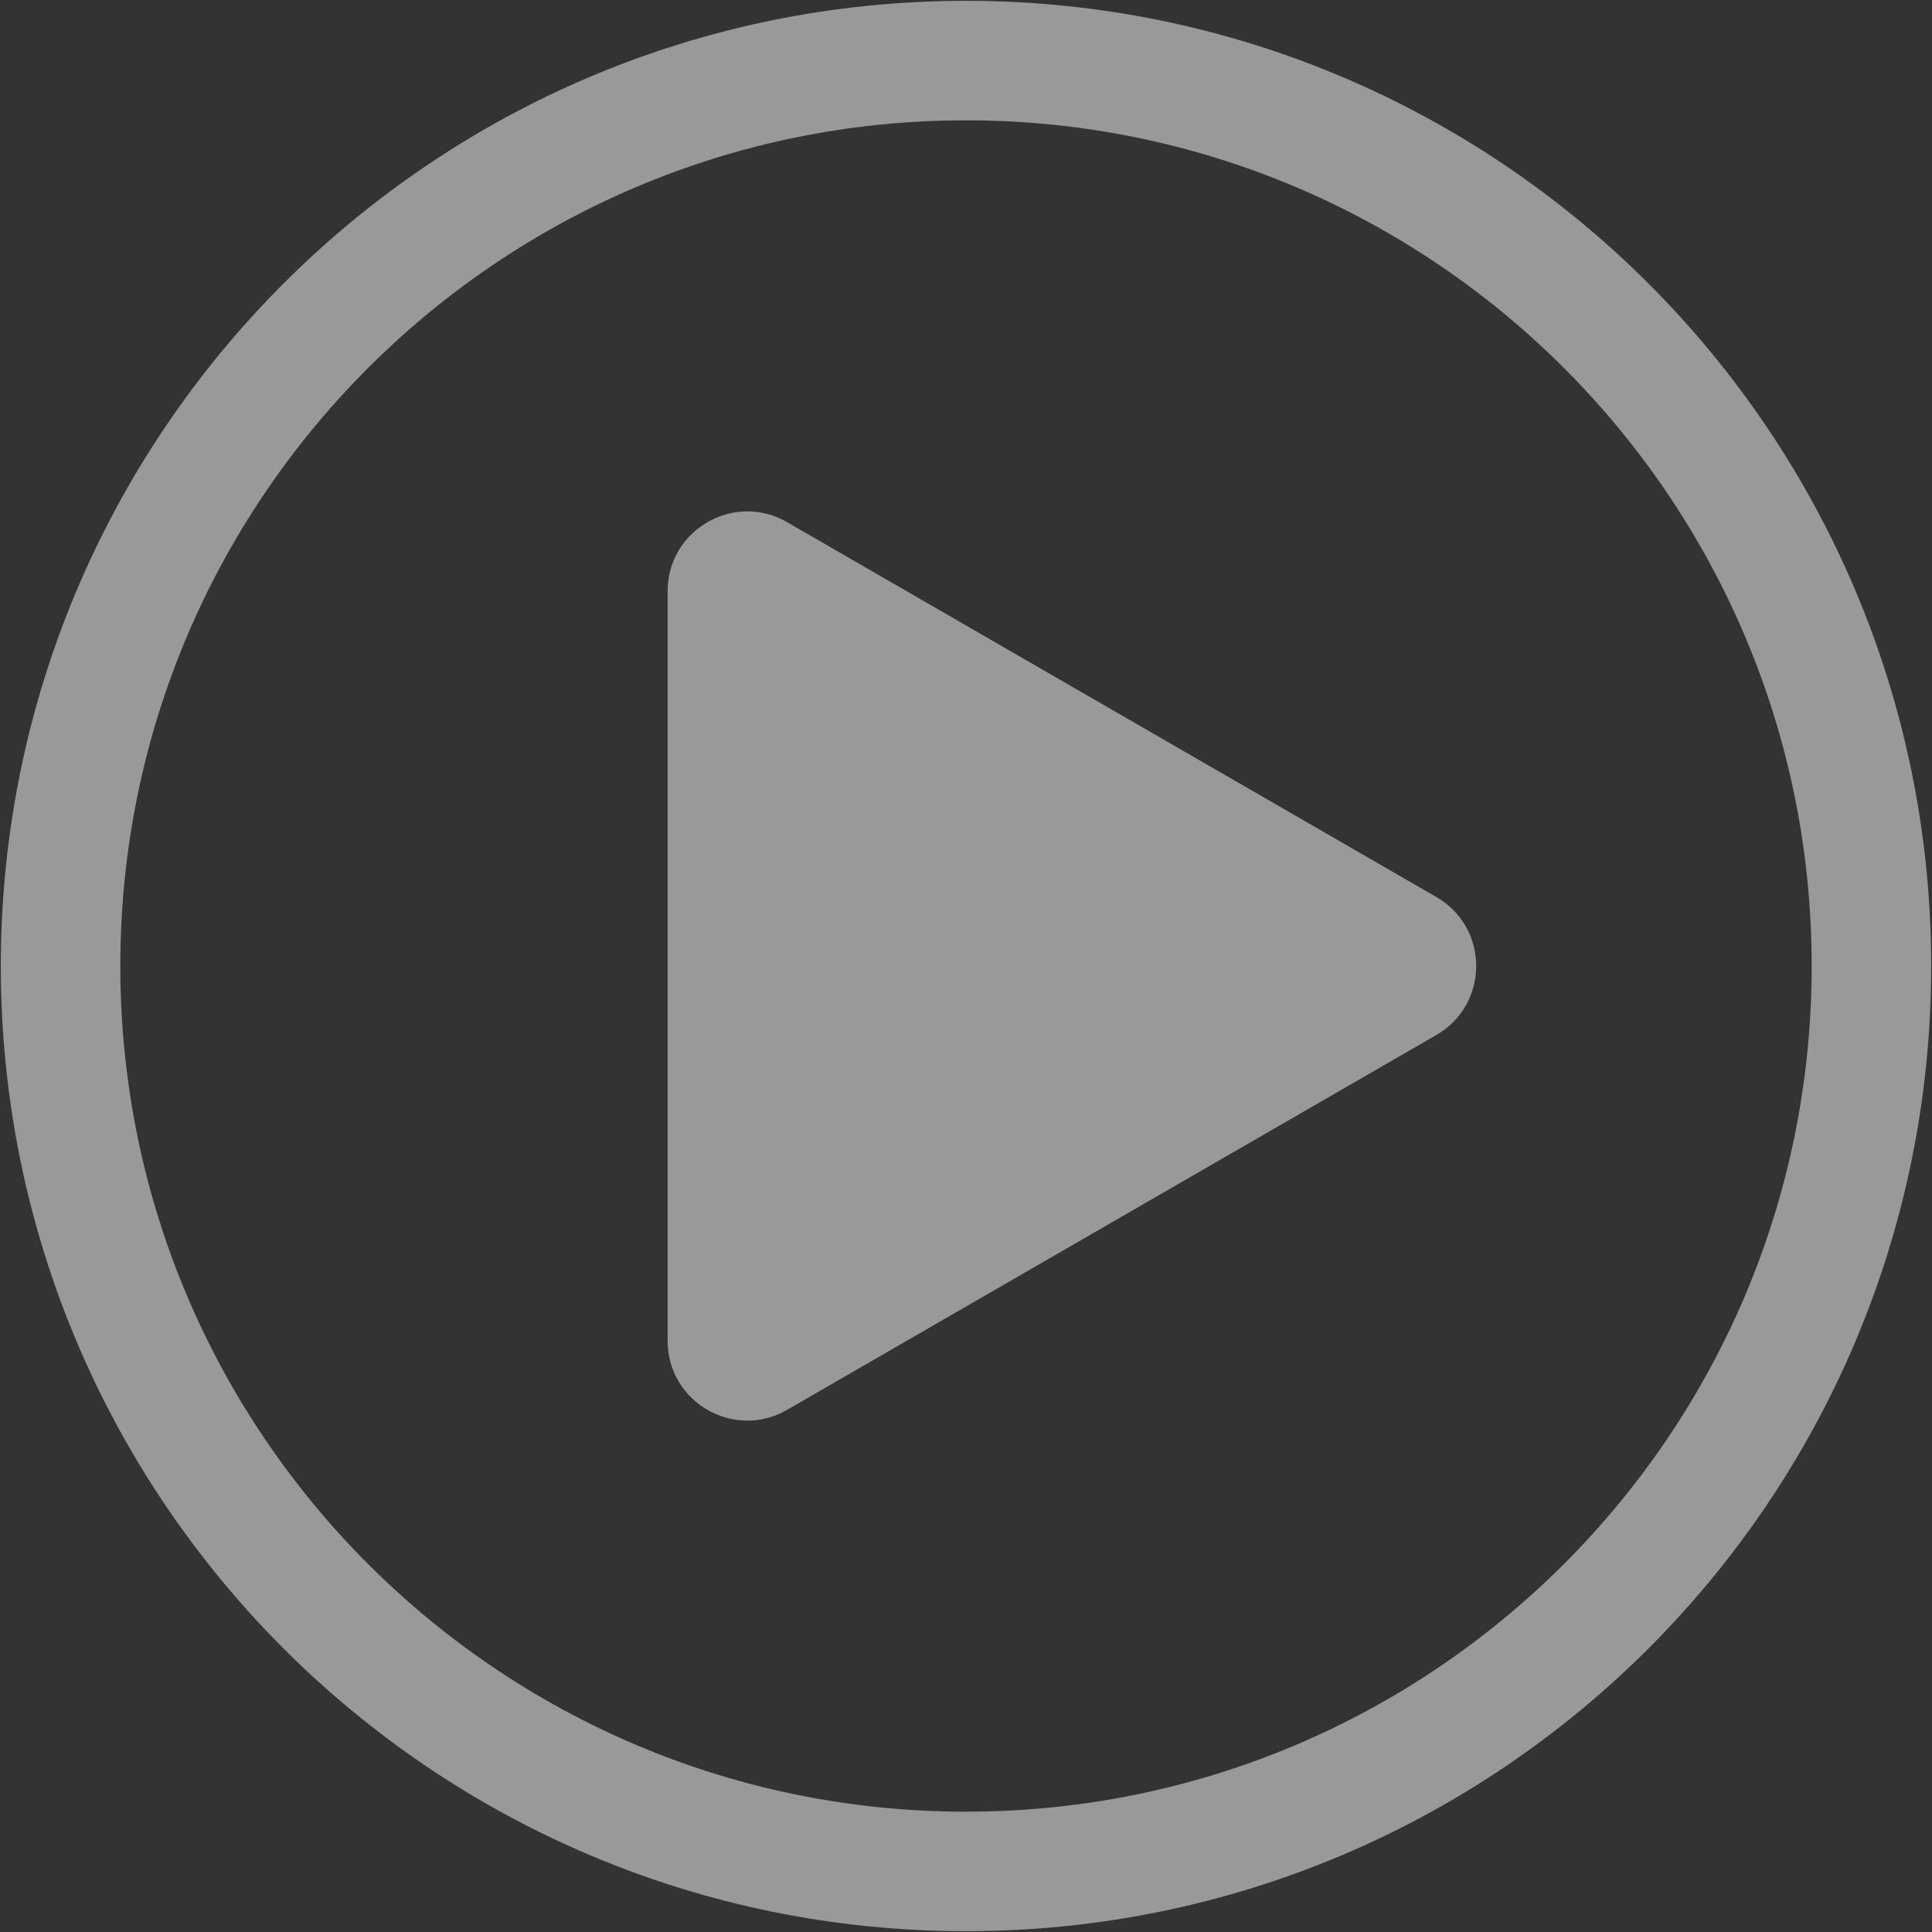 <svg fill="none" height="97" viewBox="0 0 97 97" width="97" xmlns="http://www.w3.org/2000/svg" xmlns:xlink="http://www.w3.org/1999/xlink"><rect x="0" y="0" width="97" height="97" fill="#333333" stroke="none"/><clipPath id="a"><path d="m0 0h97v97h-97z"/></clipPath><g clip-path="url(#a)" opacity=".5"><path d="m72.115 45.036c2.667 1.54 2.667 5.389 0 6.928l-32.596 18.819c-2.667 1.54-6-.385-6-3.464v-37.638c0-3.079 3.333-5.004 6-3.464z" fill="#fff"/><path d="m93.959 48.5c0 25.106-20.353 45.459-45.459 45.459s-45.459-20.353-45.459-45.459 20.353-45.459 45.459-45.459 45.459 20.353 45.459 45.459z" stroke="#fff" stroke-miterlimit="10" stroke-width="6"/></g></svg>